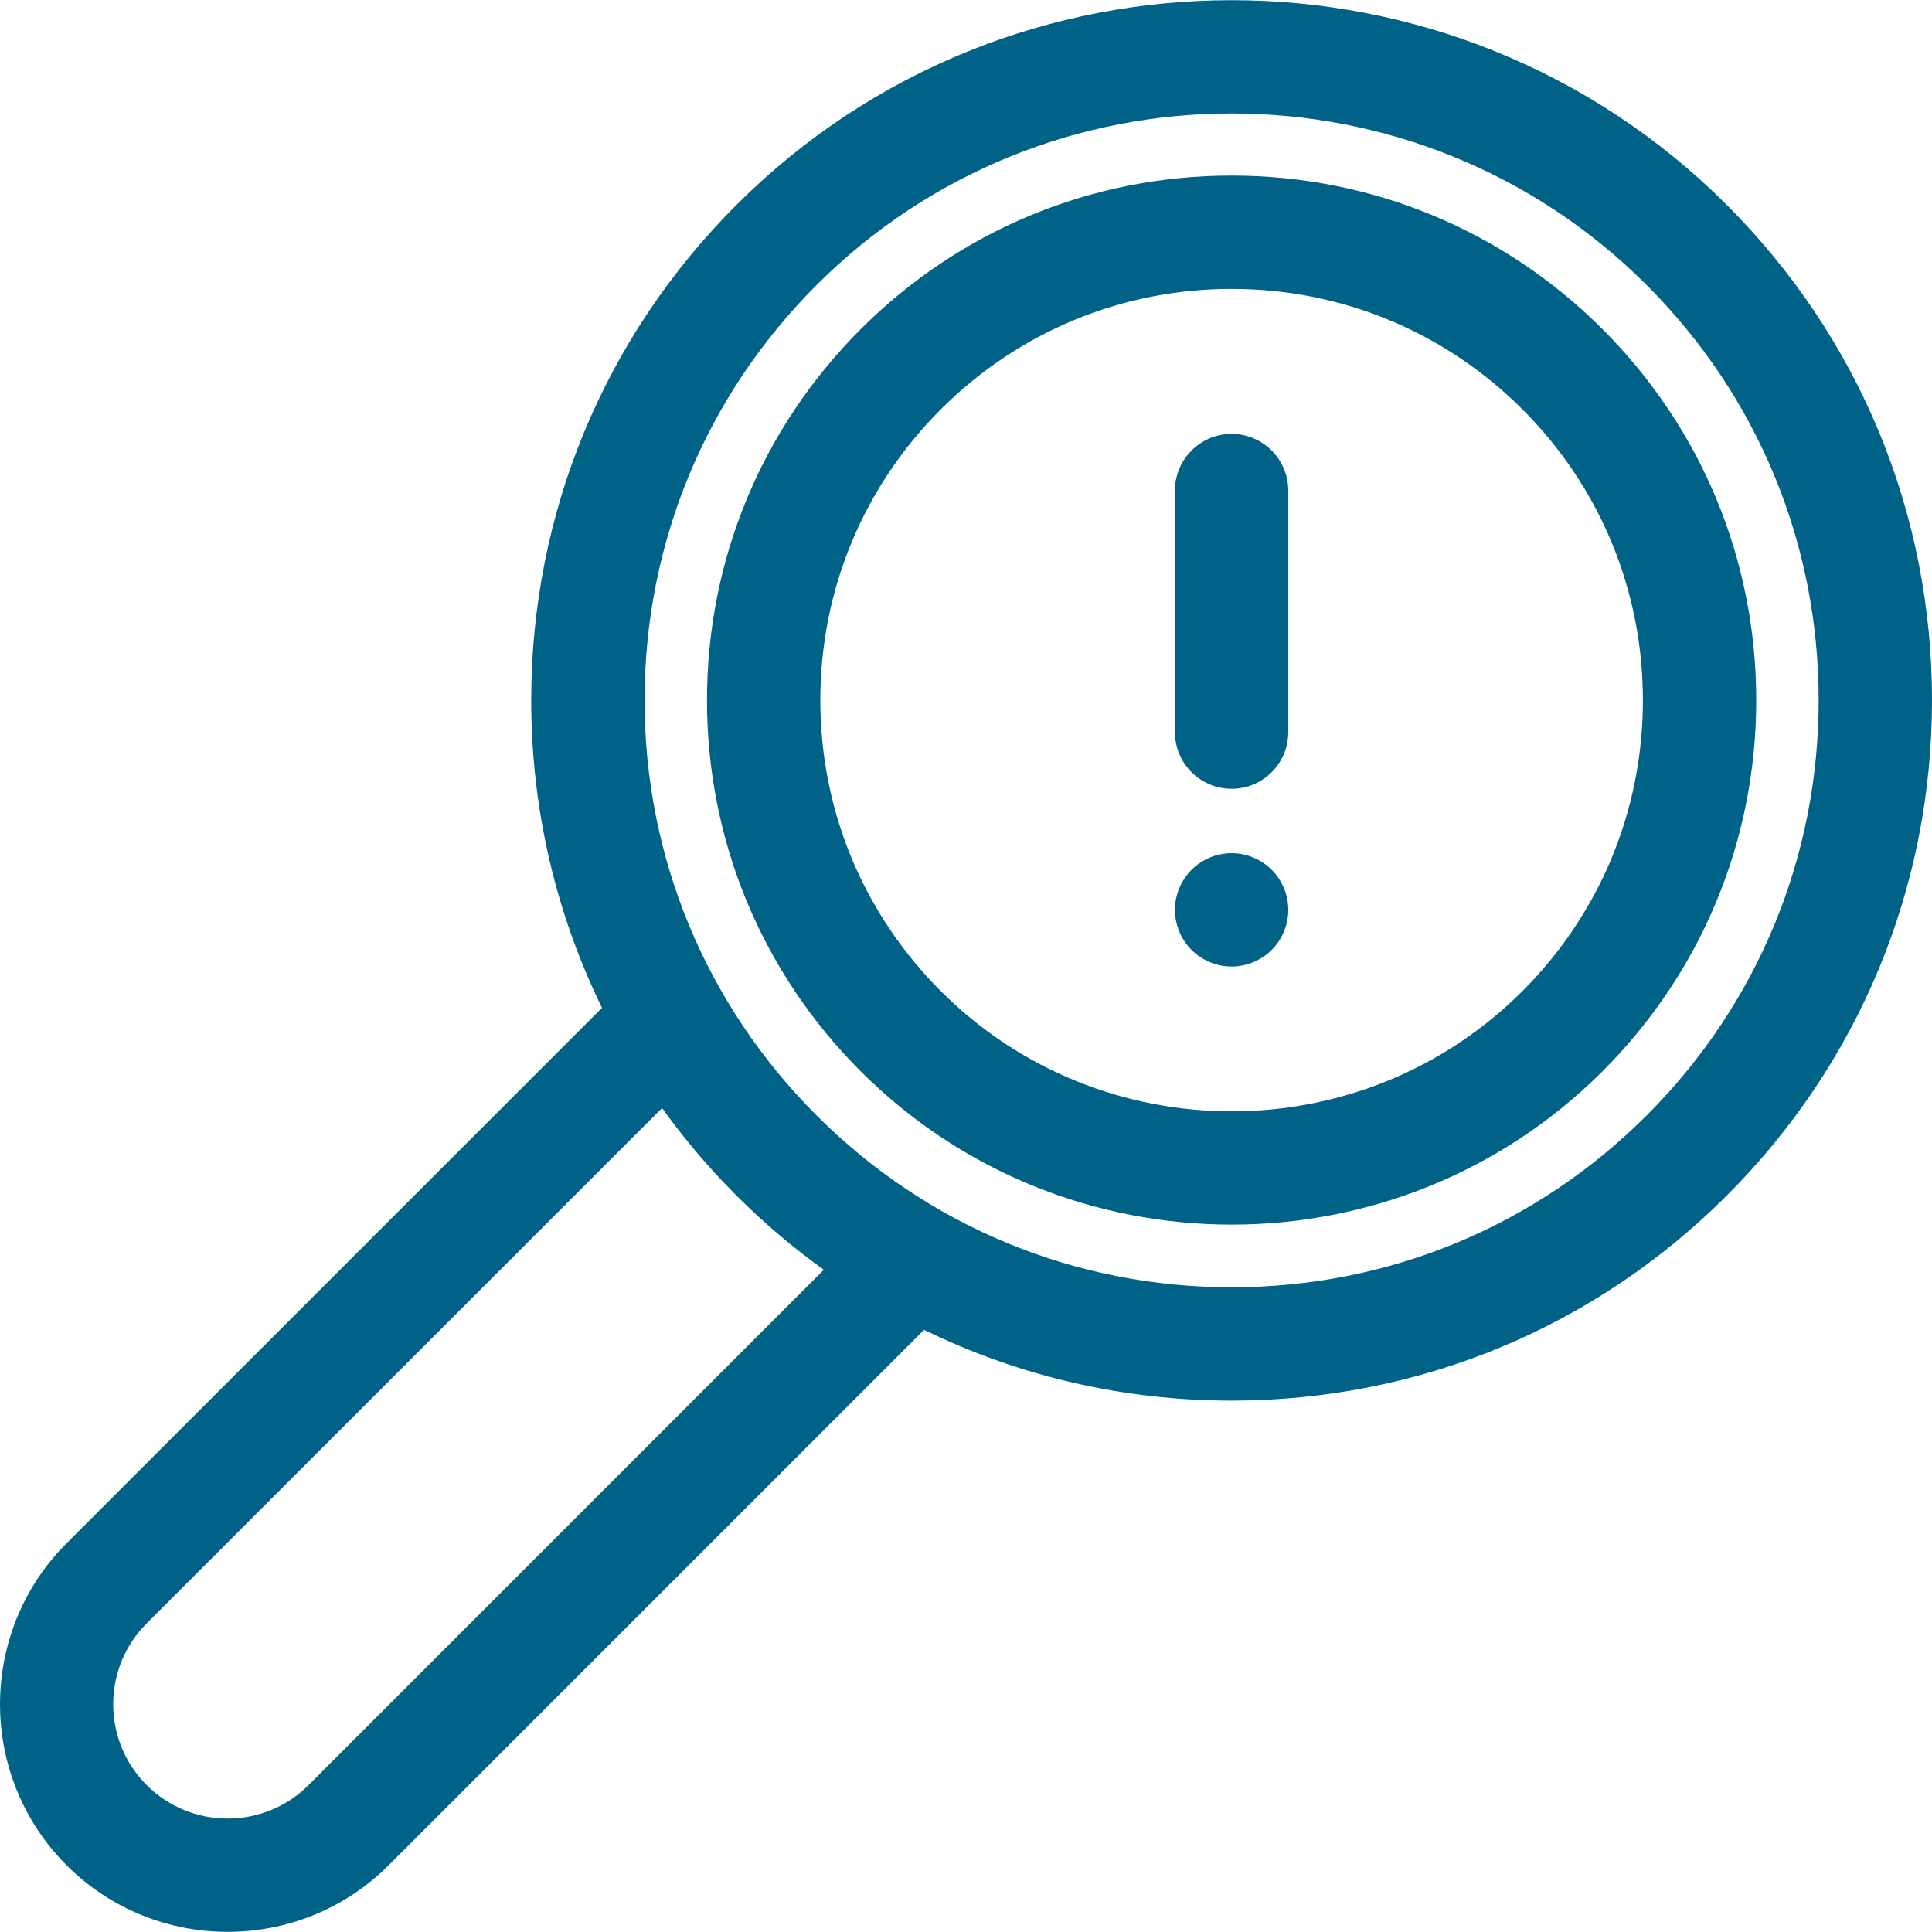 <?xml version="1.0" encoding="UTF-8"?> <svg xmlns="http://www.w3.org/2000/svg" width="50" height="50" viewBox="0 0 50 50" fill="none"><g clip-path="url(#clip0_143_1787)"><path d="M44.691 5.305C37.624 -1.762 26.124 -1.762 19.057 5.305C15.634 8.728 13.748 13.28 13.748 18.122C13.748 20.927 14.382 23.634 15.58 26.082L1.724 39.938C-0.574 42.236 -0.574 45.975 1.724 48.273C2.872 49.422 4.382 49.996 5.891 49.996C7.4 49.996 8.909 49.422 10.058 48.273L23.915 34.416C26.362 35.614 29.069 36.248 31.874 36.248C36.716 36.248 41.268 34.363 44.691 30.939C48.115 27.515 50 22.964 50 18.122C50 13.28 48.115 8.728 44.691 5.305ZM7.984 46.199C6.83 47.353 4.952 47.353 3.797 46.199C3.238 45.639 2.93 44.896 2.93 44.105C2.93 43.315 3.238 42.572 3.797 42.012L17.134 28.676C17.707 29.473 18.349 30.231 19.057 30.939C19.766 31.648 20.523 32.289 21.32 32.862L7.984 46.199ZM42.617 28.865C39.748 31.735 35.932 33.315 31.874 33.315C27.816 33.315 24.001 31.735 21.131 28.865C18.262 25.995 16.681 22.18 16.681 18.122C16.681 14.064 18.262 10.248 21.131 7.379C24.093 4.417 27.983 2.936 31.874 2.936C35.764 2.936 39.656 4.417 42.617 7.379C45.487 10.248 47.067 14.064 47.067 18.122C47.067 22.18 45.487 25.996 42.617 28.865Z" fill="#006286"></path><path d="M41.475 8.521C38.91 5.957 35.501 4.544 31.874 4.544C28.247 4.544 24.838 5.957 22.273 8.521C19.709 11.086 18.297 14.495 18.297 18.122C18.297 21.749 19.709 25.158 22.273 27.723C24.92 30.369 28.397 31.693 31.874 31.693C35.351 31.693 38.828 30.369 41.474 27.723C44.039 25.158 45.451 21.748 45.451 18.122C45.451 14.495 44.039 11.086 41.475 8.521ZM39.401 25.649C35.25 29.799 28.497 29.799 24.347 25.649C22.337 23.638 21.23 20.965 21.23 18.122C21.23 15.279 22.337 12.606 24.347 10.595C26.358 8.585 29.031 7.477 31.874 7.477C34.717 7.477 37.39 8.585 39.401 10.595C41.411 12.606 42.518 15.279 42.518 18.122C42.518 20.965 41.411 23.638 39.401 25.649Z" fill="#006286"></path><path d="M31.874 11.23C31.064 11.23 30.407 11.887 30.407 12.697V18.947C30.407 19.757 31.064 20.414 31.874 20.414C32.684 20.414 33.34 19.757 33.34 18.947V12.697C33.34 11.887 32.684 11.23 31.874 11.23Z" fill="#006286"></path><path d="M33.333 23.402C33.329 23.355 33.321 23.308 33.312 23.26C33.302 23.214 33.291 23.167 33.277 23.122C33.262 23.076 33.247 23.03 33.228 22.986C33.21 22.942 33.189 22.899 33.166 22.857C33.144 22.814 33.12 22.773 33.093 22.733C33.067 22.693 33.038 22.654 33.008 22.617C32.978 22.58 32.944 22.544 32.911 22.511C32.877 22.476 32.841 22.443 32.804 22.413C32.767 22.383 32.727 22.354 32.688 22.328C32.648 22.301 32.607 22.277 32.564 22.254C32.522 22.232 32.479 22.212 32.435 22.193C32.391 22.174 32.345 22.158 32.3 22.144C32.255 22.13 32.208 22.118 32.161 22.109C32.114 22.1 32.066 22.092 32.018 22.087C31.923 22.078 31.825 22.078 31.73 22.087C31.683 22.092 31.635 22.1 31.588 22.109C31.541 22.119 31.494 22.13 31.448 22.144C31.403 22.158 31.357 22.174 31.313 22.193C31.269 22.211 31.225 22.232 31.183 22.254C31.141 22.277 31.1 22.301 31.06 22.328C31.02 22.354 30.982 22.383 30.944 22.413C30.907 22.443 30.871 22.476 30.837 22.511C30.804 22.544 30.77 22.58 30.74 22.617C30.71 22.654 30.681 22.693 30.655 22.733C30.629 22.773 30.603 22.814 30.581 22.857C30.559 22.899 30.538 22.942 30.52 22.986C30.502 23.03 30.485 23.076 30.471 23.122C30.457 23.167 30.446 23.213 30.436 23.26C30.427 23.307 30.419 23.355 30.415 23.402C30.41 23.45 30.408 23.499 30.408 23.547C30.408 23.595 30.41 23.643 30.415 23.691C30.419 23.739 30.427 23.786 30.436 23.833C30.446 23.88 30.457 23.927 30.471 23.973C30.485 24.018 30.502 24.064 30.52 24.108C30.538 24.152 30.559 24.195 30.581 24.237C30.603 24.28 30.629 24.321 30.655 24.361C30.681 24.4 30.71 24.44 30.74 24.477C30.77 24.514 30.804 24.55 30.837 24.584C30.871 24.617 30.907 24.651 30.944 24.681C30.982 24.711 31.02 24.74 31.06 24.766C31.1 24.792 31.141 24.817 31.183 24.839C31.225 24.862 31.269 24.882 31.313 24.901C31.357 24.92 31.403 24.935 31.448 24.95C31.494 24.964 31.541 24.975 31.588 24.985C31.635 24.994 31.683 25.002 31.73 25.007C31.777 25.011 31.826 25.013 31.874 25.013C31.922 25.013 31.971 25.011 32.018 25.007C32.066 25.002 32.114 24.994 32.161 24.985C32.208 24.975 32.255 24.963 32.301 24.95C32.346 24.935 32.392 24.92 32.435 24.901C32.48 24.883 32.523 24.862 32.564 24.839C32.607 24.817 32.648 24.792 32.689 24.766C32.728 24.74 32.767 24.711 32.804 24.681C32.841 24.651 32.877 24.617 32.911 24.584C32.945 24.55 32.978 24.514 33.008 24.477C33.038 24.44 33.067 24.4 33.093 24.361C33.12 24.321 33.144 24.28 33.167 24.237C33.189 24.195 33.21 24.152 33.228 24.108C33.247 24.064 33.262 24.018 33.277 23.973C33.291 23.927 33.303 23.881 33.312 23.833C33.321 23.787 33.329 23.739 33.333 23.691C33.338 23.643 33.341 23.595 33.341 23.547C33.341 23.499 33.338 23.45 33.333 23.402Z" fill="#006286"></path></g><defs><clipPath id="clip0_143_1787"><rect width="50" height="50" fill="white"></rect></clipPath></defs></svg> 
